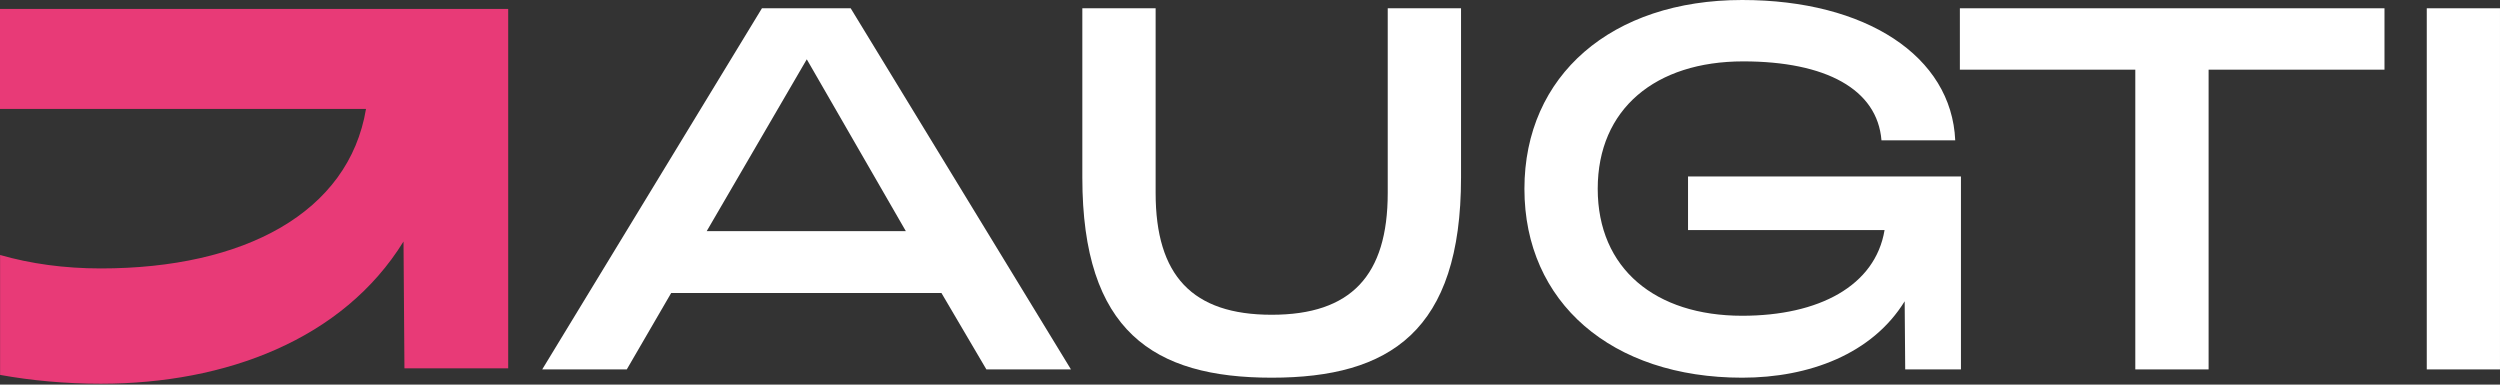 <?xml version="1.0" encoding="UTF-8"?> <svg xmlns="http://www.w3.org/2000/svg" width="195" height="30" viewBox="0 0 195 30" fill="none"><rect x="0" y="0" width="195" height="30" fill="#333333" stroke="none"/><path d="M59.431 0.646H66.354L83.535 28.814H76.938L73.434 22.856H52.351L48.889 28.814H42.292L59.431 0.646ZM70.654 18.026L62.929 4.626L55.125 18.026H70.66H70.654Z" fill="white"></path><path d="M84.422 13.841V0.646H90.139V15.053C90.139 21.493 92.997 24.551 99.191 24.551C105.384 24.551 108.243 21.493 108.243 15.053V0.646H113.96V13.847C113.96 25.835 108.406 29.46 99.191 29.46C89.976 29.46 84.422 25.841 84.422 13.847V13.841Z" fill="white"></path><path d="M118.905 14.727C118.905 5.874 125.708 0 135.888 0C145.543 0 152.224 4.384 152.508 10.946H146.755C146.435 6.959 142.407 4.788 135.972 4.788C129.133 4.788 124.622 8.491 124.622 14.727C124.622 20.962 129.127 24.629 135.888 24.629C141.882 24.629 146.272 22.295 146.996 17.947H131.666V13.762H152.954V28.814H148.606L148.564 23.501C146.031 27.608 141.122 29.46 135.888 29.46C125.708 29.46 118.905 23.586 118.905 14.733V14.727Z" fill="white"></path><path d="M166.554 5.434H152.87V0.646H185.99V5.434H172.271V28.814H166.554V5.434Z" fill="white"></path><path d="M189.288 0.646H194.999V28.814H189.288V0.646Z" fill="white"></path><path d="M0 8.497H28.549C27.198 16.59 19.033 20.938 7.864 20.938C5.005 20.938 2.382 20.57 0.006 19.889V29.242C2.479 29.688 5.102 29.93 7.864 29.93C17.609 29.93 26.752 26.48 31.474 18.839L31.546 28.73H39.639V0.699H0V8.497Z" fill="#E83A77"></path></svg> 